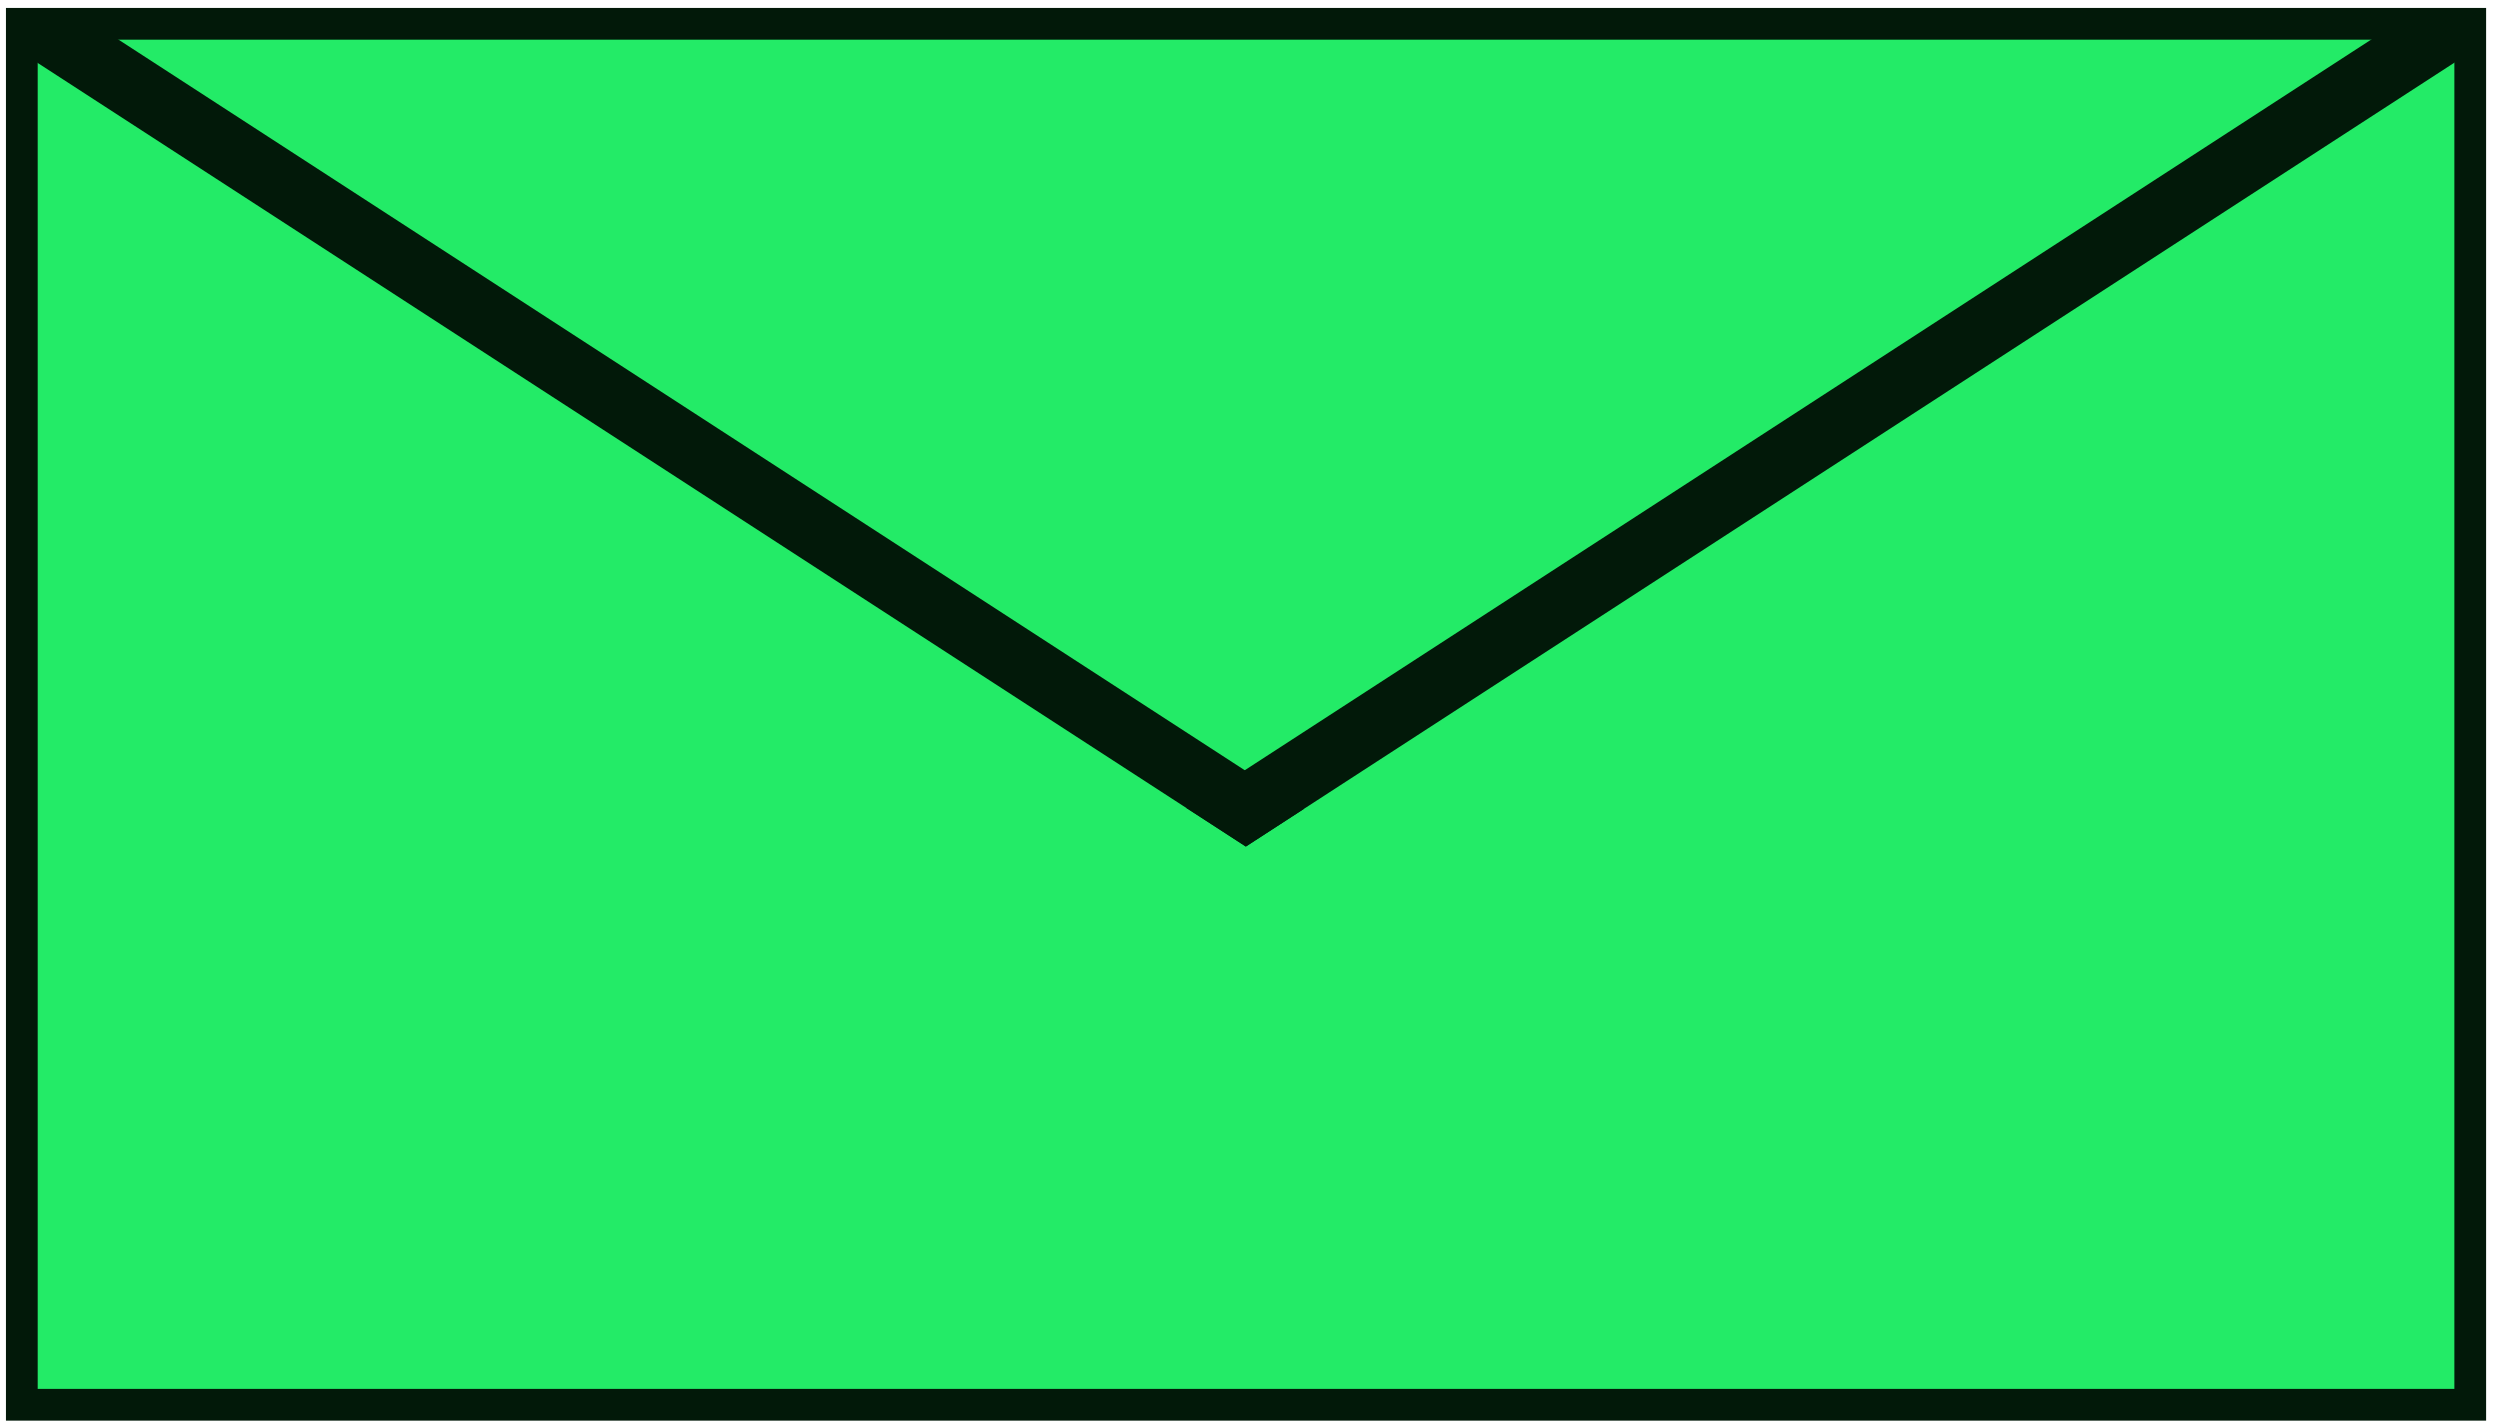 <?xml version="1.0" encoding="UTF-8"?>
<svg id="Layer_1" data-name="Layer 1" xmlns="http://www.w3.org/2000/svg" viewBox="0 0 630 359">
  <defs>
    <style>
      .cls-1 {
        fill: #021909;
      }

      .cls-2, .cls-3 {
        fill: #23eb67;
      }

      .cls-3 {
        stroke: #021909;
        stroke-miterlimit: 10;
        stroke-width: 8px;
      }
    </style>
  </defs>
  <rect class="cls-3" x="5.5" y="6" width="617" height="348"/>
  <polygon class="cls-2" points="298.99 203.63 313.95 213.33 299.38 222.78 290.52 209.12 298.99 203.63"/>
  <polygon class="cls-2" points="337.03 209.24 328.33 222.66 313.95 213.33 328.64 203.8 337.03 209.24"/>
  <polygon class="cls-1" points="328.64 203.8 313.95 213.33 298.99 203.63 5.5 13.27 5.5 6 23.71 6 313.68 194.1 328.64 203.8"/>
  <polygon class="cls-1" points="622.5 6 622.5 13.2 328.64 203.8 313.95 213.33 298.99 203.63 313.68 194.1 603.67 6 622.5 6"/>
</svg>
